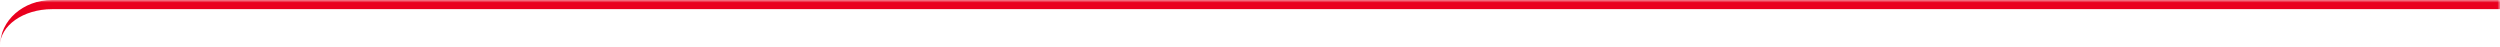<svg width="480" height="9" viewBox="0 0 480 9" fill="none" xmlns="http://www.w3.org/2000/svg">
<mask id="mask0_320_86" style="mask-type:alpha" maskUnits="userSpaceOnUse" x="0" y="0" width="480" height="9">
<rect width="480" height="9" fill="#D9D9D9"/>
</mask>
<g mask="url(#mask0_320_86)">
<path fill-rule="evenodd" clip-rule="evenodd" d="M960 226.043C960 229.929 955.523 233.08 950 233.08H94C93.921 233.104 93.842 233.129 93.763 233.154L93.644 232.84C84.201 236.432 74.874 240.126 66.191 251.041C67.685 244.84 68.368 240.583 66.966 234.839H66.994C66.949 234.691 66.902 234.542 66.854 234.393C66.735 233.933 66.603 233.464 66.456 232.984L66.14 233.08H10C4.477 233.08 0 229.929 0 226.043C0 230.901 4.477 234.839 10 234.839H64.904C66.576 241.223 65.523 245.459 63.482 253.67L63.481 253.673C63.335 254.26 63.184 254.868 63.029 255.499L61.671 261L64.83 256.293C73.894 242.79 83.683 238.77 94.007 234.839H950C955.523 234.839 960 230.901 960 226.043ZM0 8.795C0 4.909 4.477 1.759 10 1.759H950C955.523 1.759 960 4.909 960 8.795C960 3.938 955.523 0 950 0H10C4.477 0 0 3.938 0 8.795Z" fill="#E9001E"/>
</g>
</svg>
